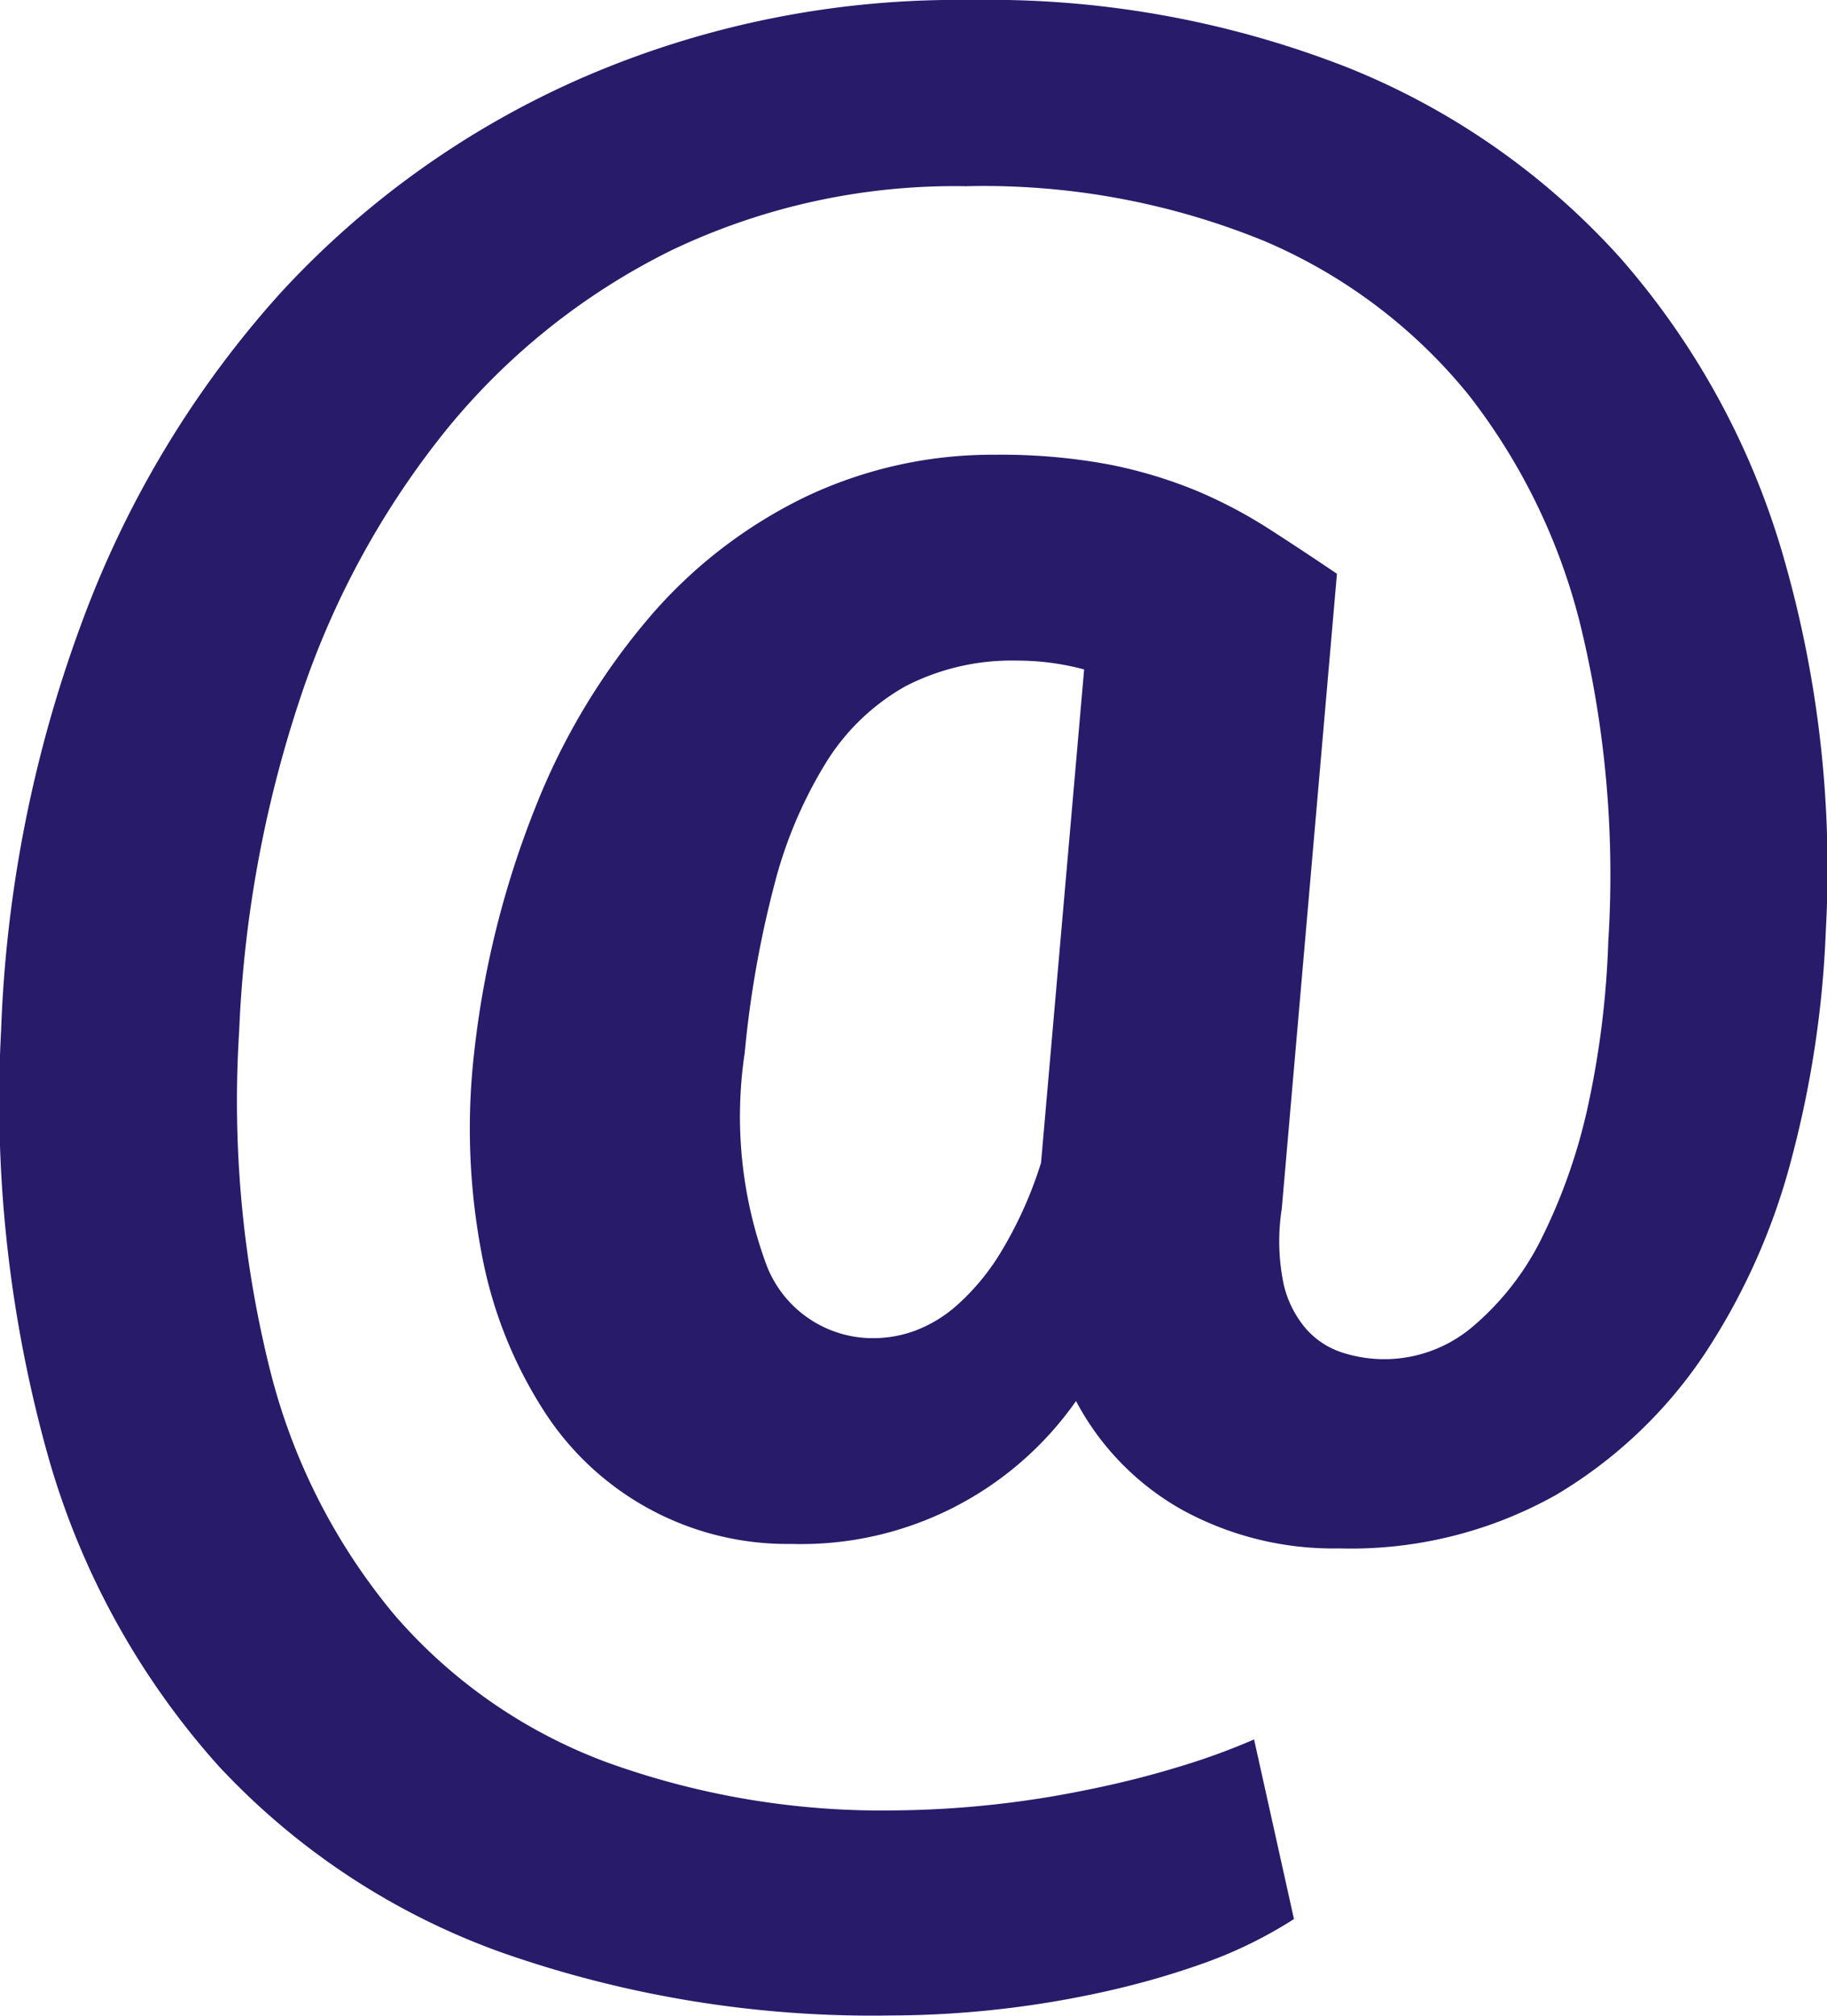 <svg xmlns="http://www.w3.org/2000/svg" width="32.651" height="36.007" viewBox="0 0 32.651 36.007"><path id="Icon_simple-email" data-name="Icon simple-email" d="M34.3,16.618a18.569,18.569,0,0,1-.6,4.028,11.655,11.655,0,0,1-1.566,3.537A8.264,8.264,0,0,1,29.479,26.7a7.493,7.493,0,0,1-3.877.956,5.62,5.62,0,0,1-2.8-.686A4.8,4.8,0,0,1,20.9,25.024a6,6,0,0,1-5.08,2.552,5.166,5.166,0,0,1-4.435-2.385,7.807,7.807,0,0,1-1.1-2.763,11.916,11.916,0,0,1-.144-3.6,16.744,16.744,0,0,1,1.1-4.415,12,12,0,0,1,2.03-3.382,8.586,8.586,0,0,1,2.79-2.155,7.785,7.785,0,0,1,3.393-.754,10.55,10.55,0,0,1,2.029.173,8.307,8.307,0,0,1,1.575.472,8.517,8.517,0,0,1,1.305.689c.4.257.8.522,1.2.792l-.986,11.34a3.769,3.769,0,0,0,.029,1.327,1.857,1.857,0,0,0,.405.819,1.458,1.458,0,0,0,.657.427,2.439,2.439,0,0,0,2.308-.455,4.92,4.92,0,0,0,1.238-1.575,10.144,10.144,0,0,0,.833-2.367,16.241,16.241,0,0,0,.365-2.948,18.837,18.837,0,0,0-.463-5.508,10.948,10.948,0,0,0-2.038-4.261A9.466,9.466,0,0,0,24.253,4.3a13.262,13.262,0,0,0-5.323-.974,11.754,11.754,0,0,0-5.265,1.147,12.08,12.08,0,0,0-4,3.181A15.269,15.269,0,0,0,7.045,12.44a21.567,21.567,0,0,0-1.1,5.962A19.827,19.827,0,0,0,6.5,24.487a10.988,10.988,0,0,0,2.223,4.361,9.277,9.277,0,0,0,3.766,2.619,14.448,14.448,0,0,0,5.2.868,17.8,17.8,0,0,0,3.411-.367c.563-.113,1.1-.248,1.6-.4a12.074,12.074,0,0,0,1.382-.5l.713,3.208a7.918,7.918,0,0,1-1.546.765,14.879,14.879,0,0,1-1.827.529,17.827,17.827,0,0,1-3.816.428,20.012,20.012,0,0,1-6.957-1.12,12.8,12.8,0,0,1-5.071-3.334A14,14,0,0,1,2.54,26.046,23.485,23.485,0,0,1,1.69,18.4a23.31,23.31,0,0,1,1.462-7.335A18.153,18.153,0,0,1,6.676,5.24,16.056,16.056,0,0,1,12.051,1.4,16.829,16.829,0,0,1,19.013,0a17.57,17.57,0,0,1,6.746,1.208,13.12,13.12,0,0,1,4.869,3.4,13.943,13.943,0,0,1,2.889,5.249A20.071,20.071,0,0,1,34.3,16.618Zm-19.323,2.2a7.654,7.654,0,0,0,.4,3.8A2.035,2.035,0,0,0,17.33,23.9a2.162,2.162,0,0,0,.67-.124,2.391,2.391,0,0,0,.772-.463,4.119,4.119,0,0,0,.783-.945,7.252,7.252,0,0,0,.72-1.6l.77-8.811a4.6,4.6,0,0,0-1.2-.158,4.139,4.139,0,0,0-1.991.457A3.942,3.942,0,0,0,16.445,13.6a7.875,7.875,0,0,0-.936,2.2,18.7,18.7,0,0,0-.531,3.015Z" transform="translate(-1.67)" fill="#281b6a"></path></svg>
